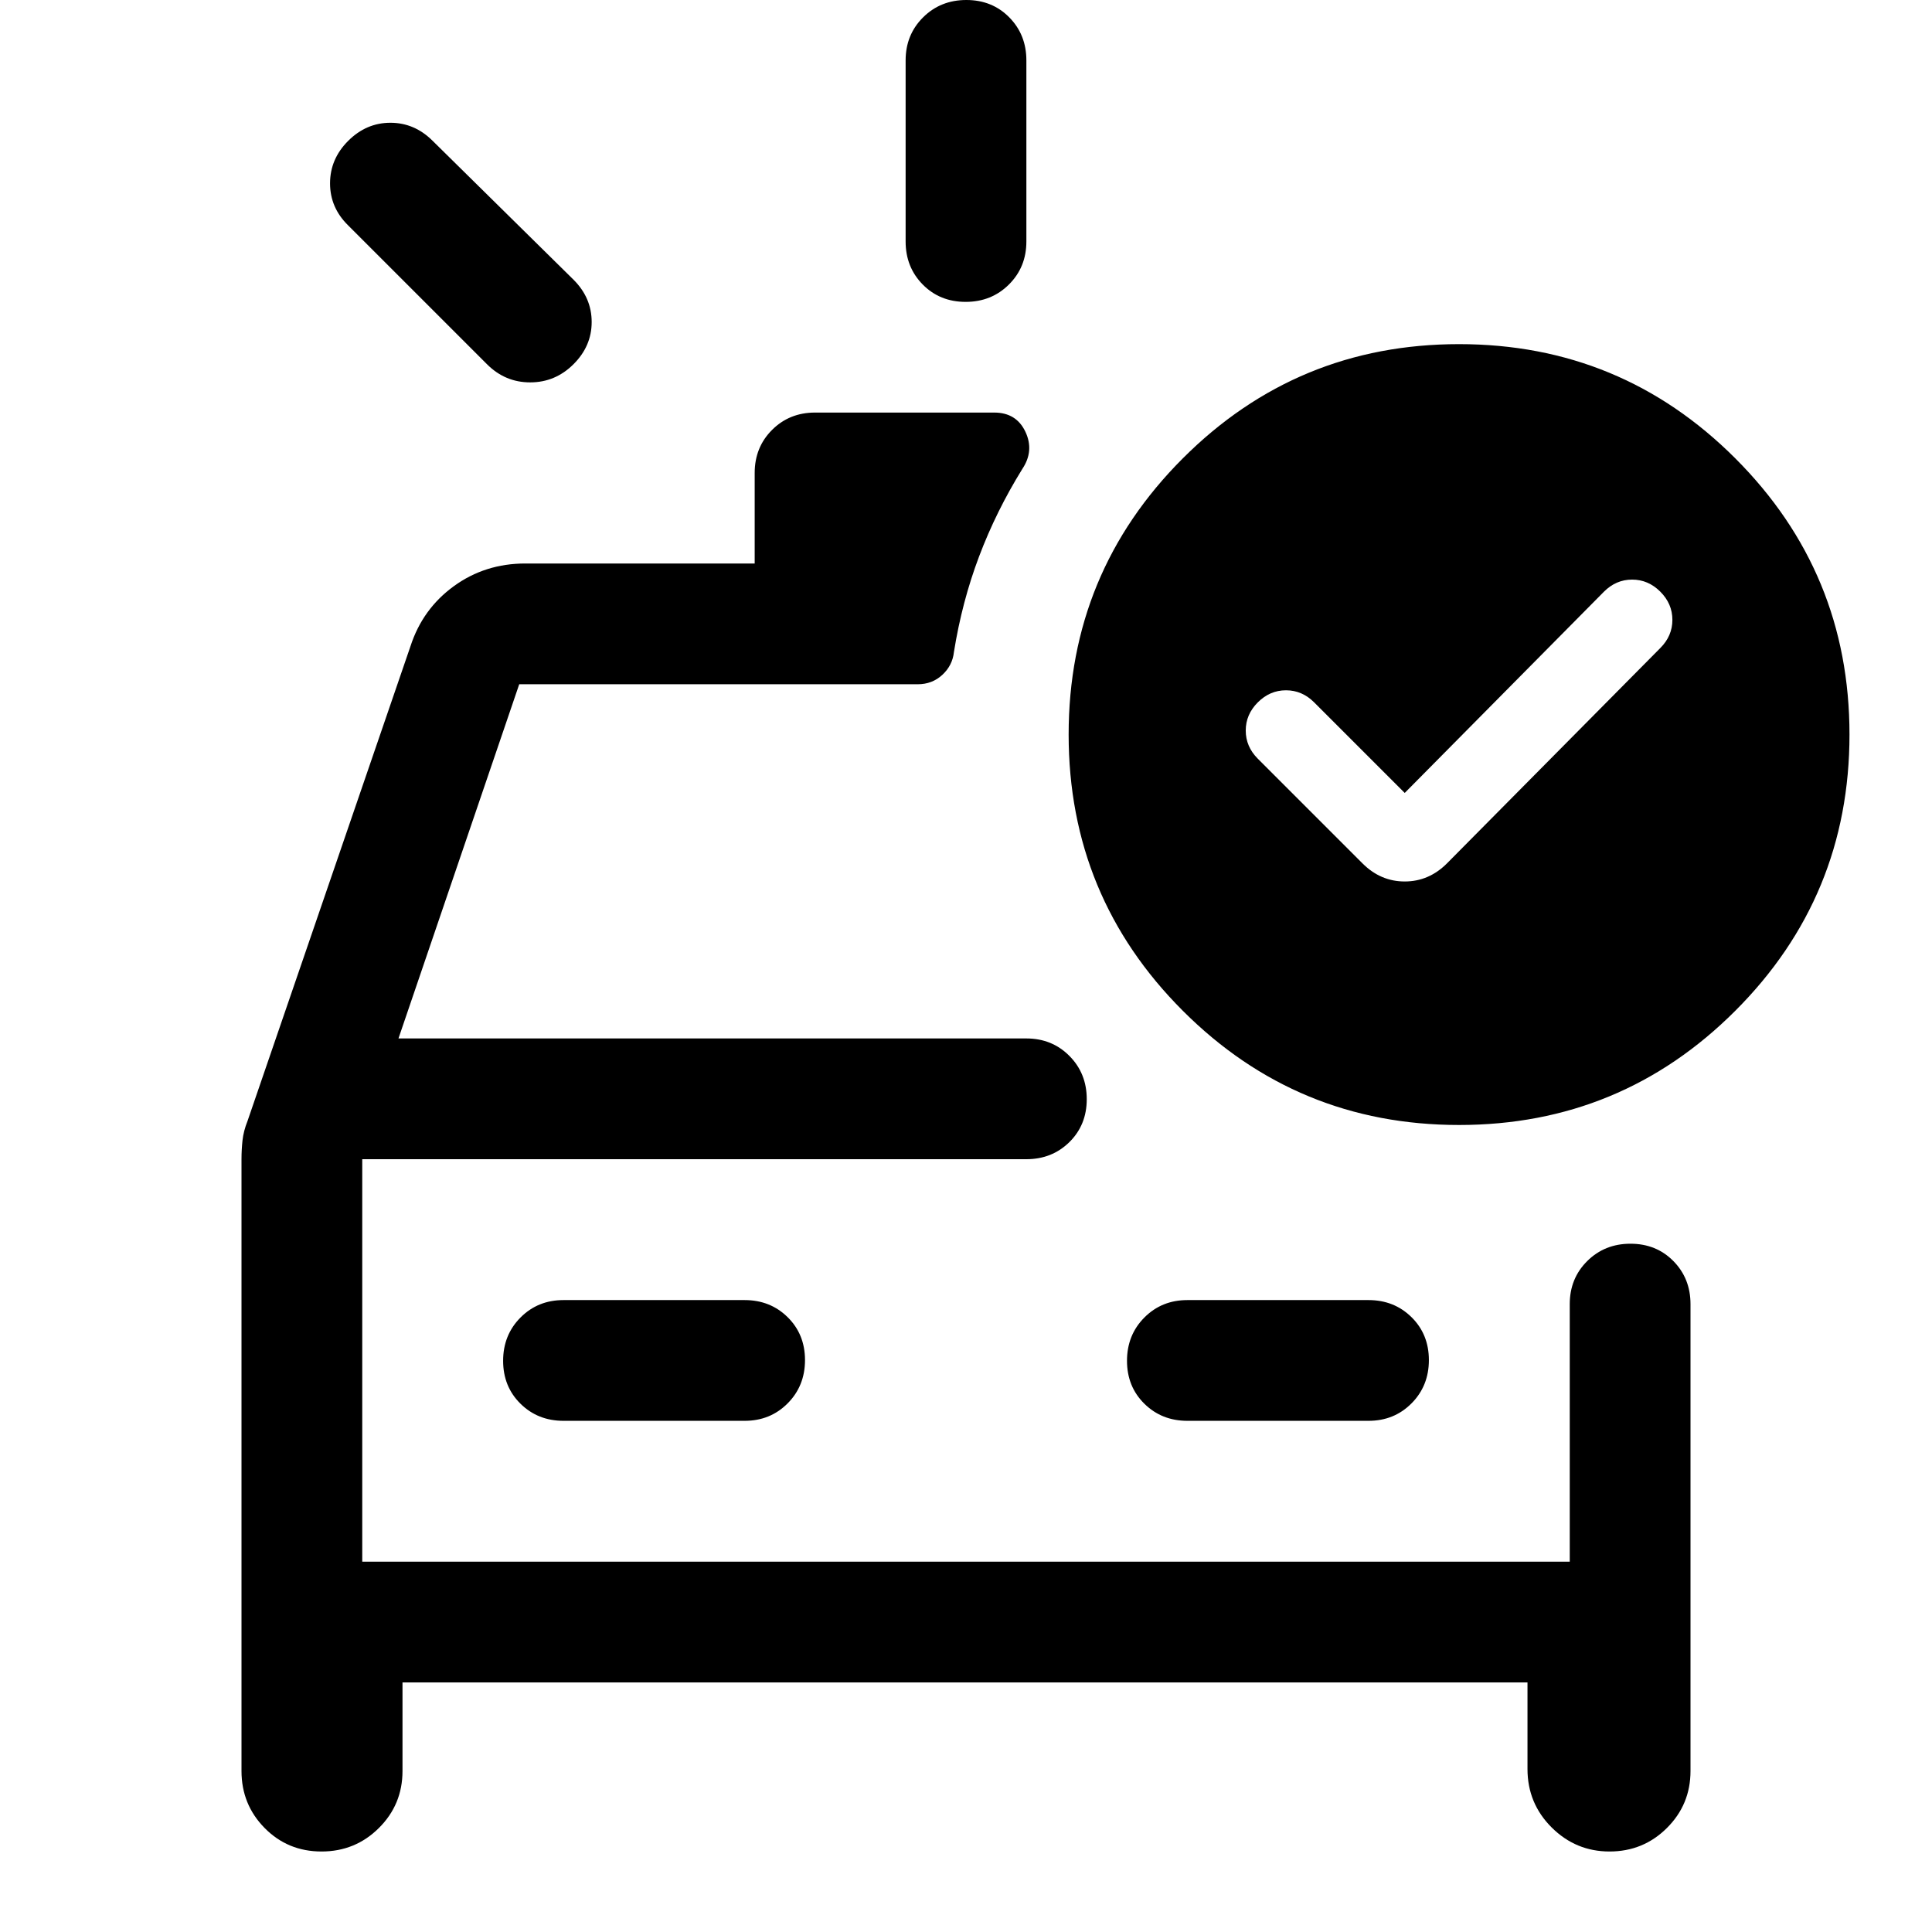 <svg xmlns="http://www.w3.org/2000/svg" width="48" height="48" viewBox="0 -960 960 960"><path d="M450-840v-90q0-12.75 8.675-21.375 8.676-8.625 21.5-8.625 12.825 0 21.325 8.625T510-930v90q0 12.75-8.675 21.375-8.676 8.625-21.5 8.625-12.825 0-21.325-8.625T450-840Zm-208 61-69-69q-9-8.8-9-20.9 0-12.1 9-21.1 9-9 21-9t21 9l70 69q9 9 9 21t-9.053 21q-9.052 9-21.5 9Q251-770 242-779ZM120-384q0-4.667.5-9.333Q121-398 123-403l81-236q6-18.45 21.5-29.725Q241-680 261-680h114v-45q0-12.75 8.625-21.375T405-755h89q11 0 15.5 9.5T508-727q-13 21-21.5 43.5T474-636q-.72 6.667-5.76 11.333Q463.2-620 456-620H258l-60 176h312q12.75 0 21.375 8.675 8.625 8.676 8.625 21.5 0 12.825-8.625 21.325T510-384H180v200h600v-128q0-12.75 8.675-21.375 8.676-8.625 21.5-8.625 12.825 0 21.325 8.625T840-312v232q0 16.667-11.735 28.333Q816.529-40 799.765-40 783-40 771-51.958 759-63.917 759-81v-43H200v44q0 16.667-11.735 28.333Q176.529-40 159.765-40 143-40 131.5-51.667 120-63.333 120-80v-304Zm250 130q12.75 0 21.375-8.675 8.625-8.676 8.625-21.5 0-12.825-8.625-21.325T370-314h-90q-12.75 0-21.375 8.675-8.625 8.676-8.625 21.5 0 12.825 8.625 21.325T280-254h90Zm220 0h90q12.75 0 21.375-8.675 8.625-8.676 8.625-21.5 0-12.825-8.625-21.325T680-314h-90q-12.75 0-21.375 8.675-8.625 8.676-8.625 21.5 0 12.825 8.625 21.325T590-254ZM180-384v200-200Zm518-182-45-45q-6-6-14-6t-14 6q-6 6-6 14t6 14l52 52q9 9 21 9t21-9l106-107q6-6 6-14t-6-14q-6-6-14-6t-14 6l-99 100Zm27-223q80.51 0 137.255 56.745Q919-675.51 919-595q0 80.51-56.745 137.255Q805.51-401 725-401q-80.51 0-137.255-56.745Q531-514.49 531-595q0-80.51 56.745-137.255Q644.49-789 725-789Z"/></svg>